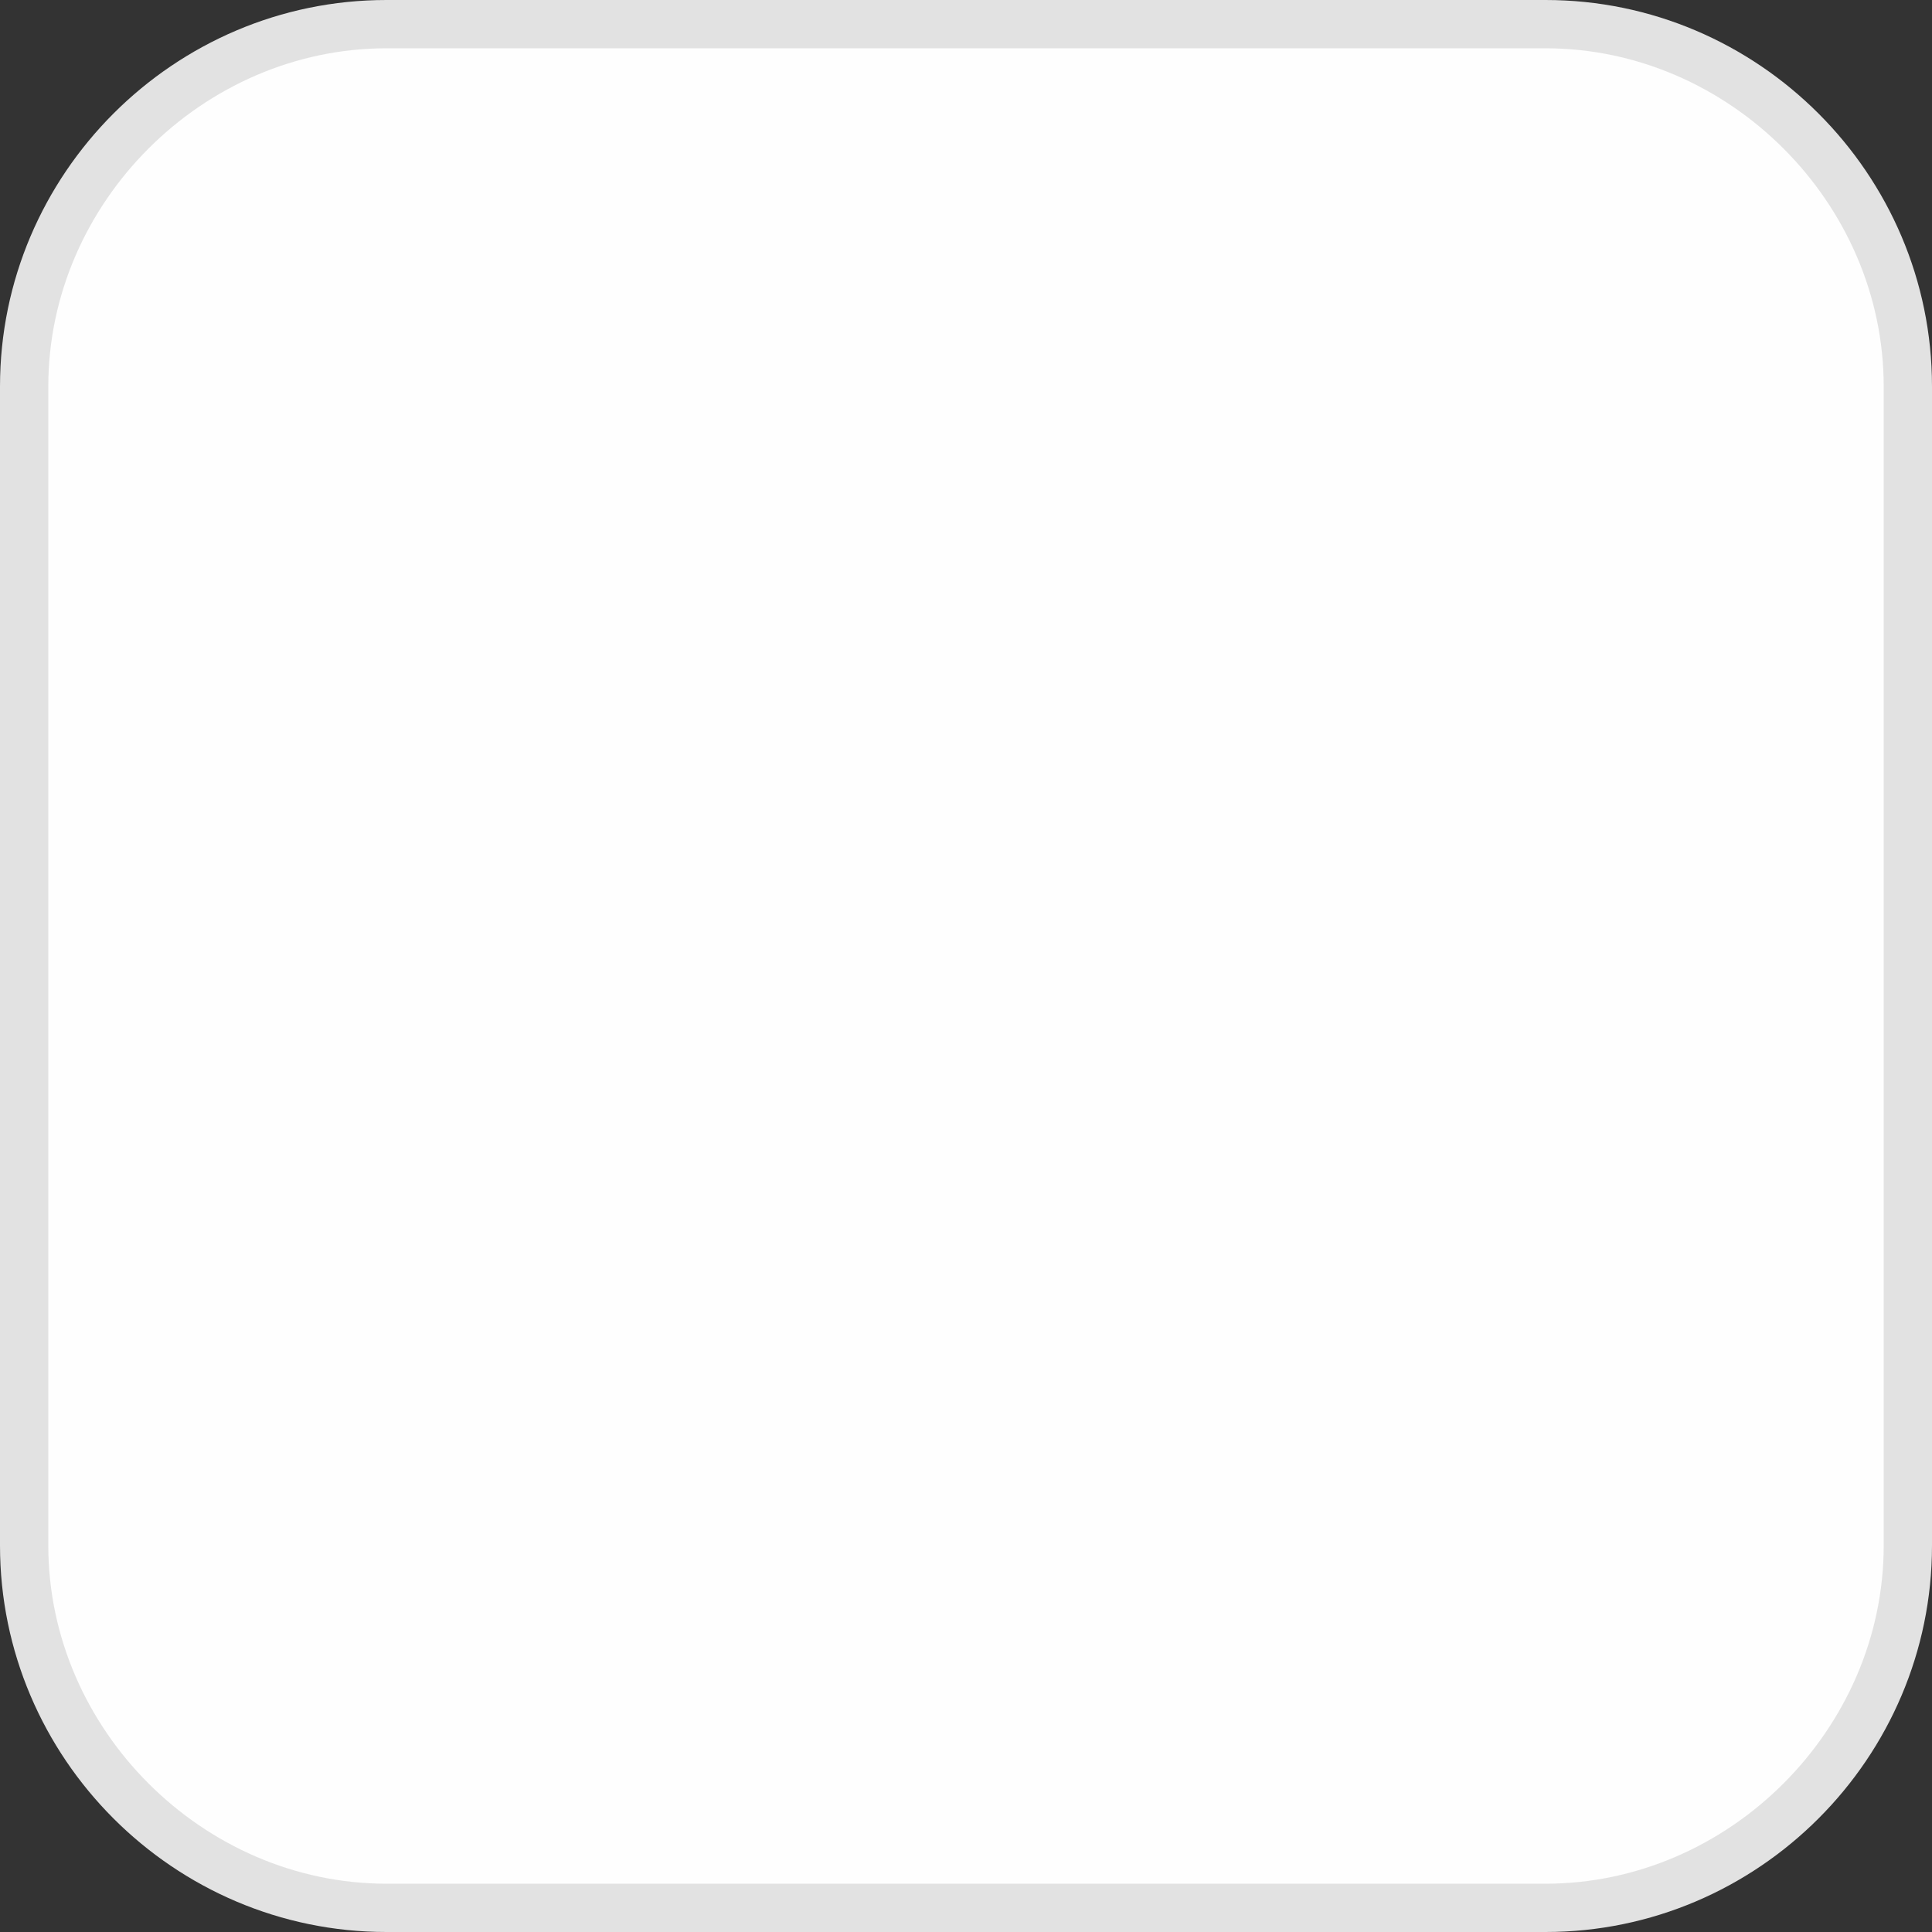 <?xml version="1.0" encoding="utf-8"?>
<!-- Generator: Adobe Illustrator 22.1.0, SVG Export Plug-In . SVG Version: 6.00 Build 0)  -->
<svg version="1.1" id="Ebene_1" xmlns="http://www.w3.org/2000/svg" xmlns:xlink="http://www.w3.org/1999/xlink" x="0px" y="0px"
	 viewBox="0 0 20 20" style="enable-background:new 0 0 20 20;" xml:space="preserve">
<rect x="0" y="0" width="20" height="20" fill="#333333" stroke="none"/>
<style type="text/css">
	.st0{fill:#E2E2E2;}
	.st1{fill:#FEFEFE;}
</style>
<g id="Assets">
	<g>
		<g>
			<path class="st0" d="M16,1c1.7,0,3,1.3,3,3v12c0,1.7-1.3,3-3,3H4c-1.7,0-3-1.3-3-3V4c0-1.7,1.3-3,3-3H16 M16,0H4C1.8,0,0,1.8,0,4
				v12c0,2.2,1.8,4,4,4h12c2.2,0,4-1.8,4-4V4C20,1.8,18.2,0,16,0L16,0z"/>
		</g>
		<path class="st1" d="M19.5,16c0,1.9-1.6,3.5-3.5,3.5H4c-1.9,0-3.5-1.6-3.5-3.5V4c0-1.9,1.6-3.5,3.5-3.5h12c1.9,0,3.5,1.6,3.5,3.5
			V16z"/>
	</g>
</g>
</svg>
